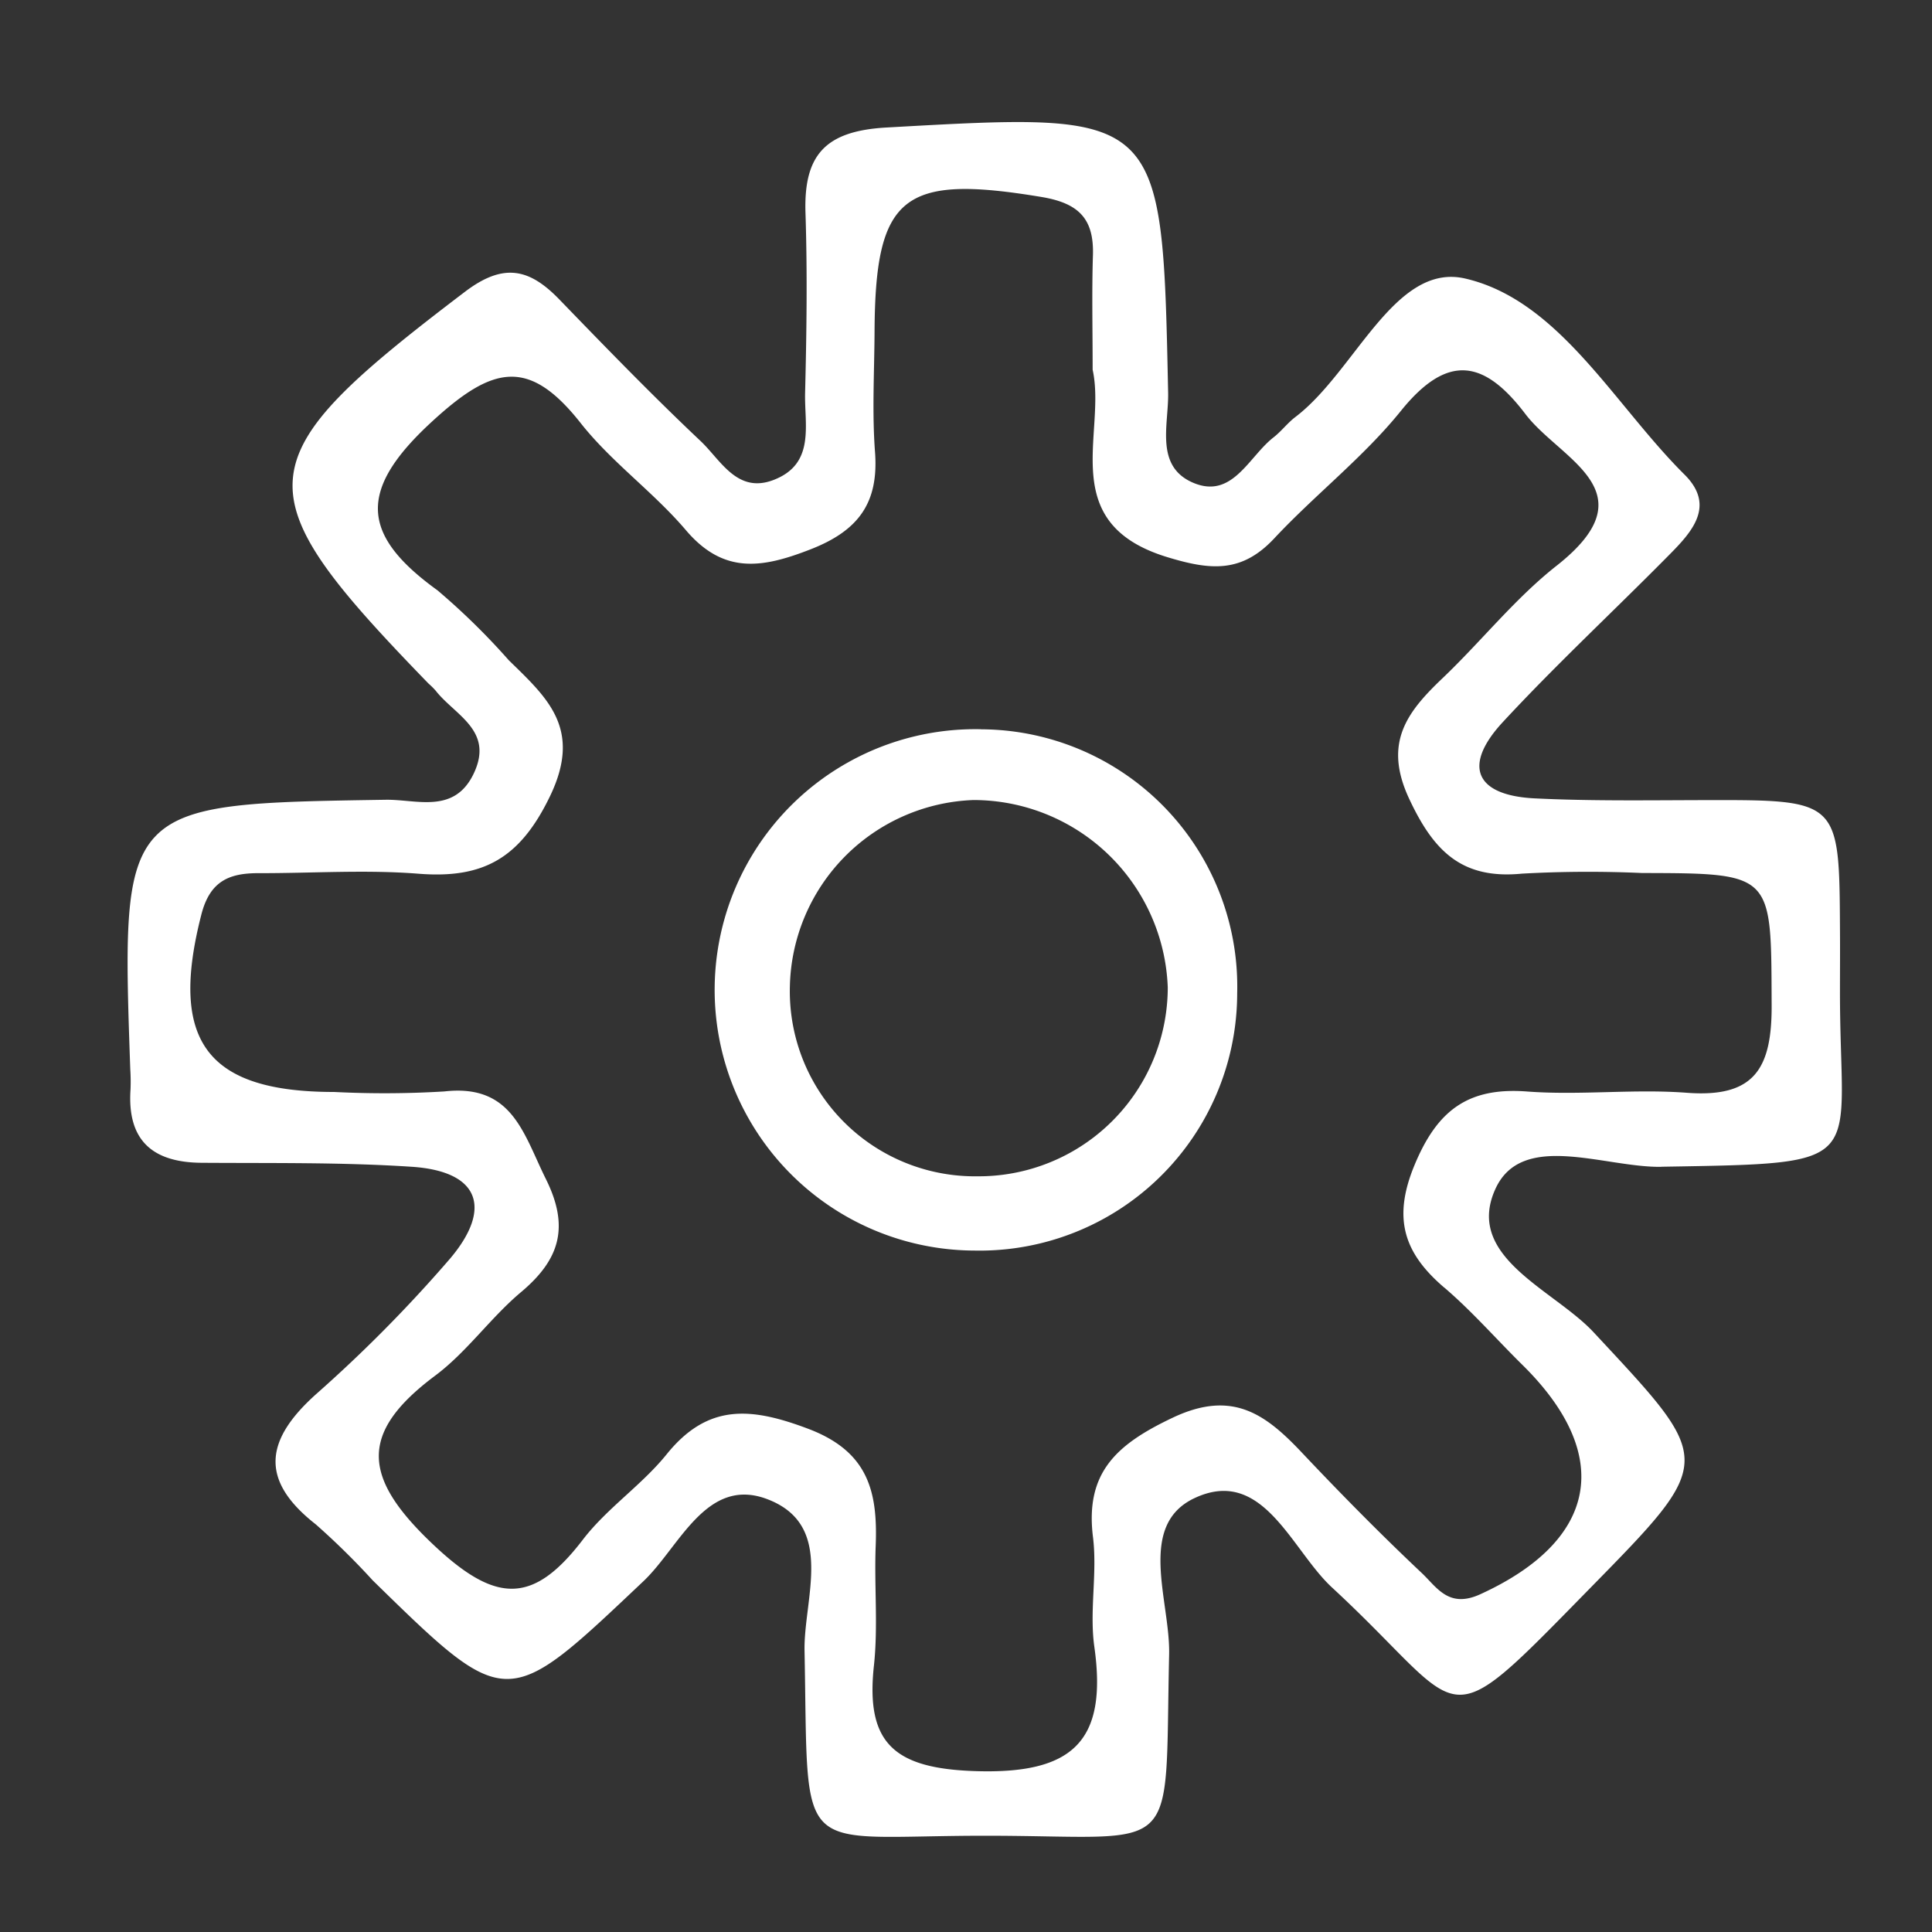 <svg xmlns="http://www.w3.org/2000/svg" xmlns:xlink="http://www.w3.org/1999/xlink" width="93" height="93" viewBox="0 0 93 93">
  <rect x="0" y="0" width="93" height="93" fill="#333333" stroke="none"/>
  <defs>
    <clipPath id="clip-path">
      <rect id="Rectangle_2158" data-name="Rectangle 2158" width="93" height="93" transform="translate(-0.45 0)" fill="#fff" stroke="#707070" stroke-width="1"/>
    </clipPath>
    <clipPath id="clip-path-2">
      <rect id="Rectangle_2145" data-name="Rectangle 2145" width="82.519" height="82.545" fill="#fff"/>
    </clipPath>
  </defs>
  <g id="icon_function6" transform="translate(0.45)" clip-path="url(#clip-path)">
    <g id="Group_3090" data-name="Group 3090" transform="translate(5.692 5.874)">
      <g id="Group_3075" data-name="Group 3075" transform="translate(0 0)" clip-path="url(#clip-path-2)">
        <path id="Path_3758" data-name="Path 3758" d="M73.828,50.288c10.27-.171,8.577-.04,8.6-8.543,0-.962.008-1.925,0-2.887-.032-6.238-.032-6.23-6.513-6.218-2.729.006-5.461.05-8.184-.084-2.867-.143-3.475-1.572-1.538-3.666,2.506-2.706,5.21-5.226,7.81-7.848,1.144-1.156,2.55-2.478.938-4.076C71.553,13.6,68.907,8.577,64.389,7.533c-3.4-.787-5.29,4.469-8.172,6.662-.381.289-.679.691-1.056.984-1.195.928-1.978,2.992-3.873,2.182-1.851-.793-1.173-2.793-1.2-4.315C49.807-.562,49.827-.48,36.531.263c-2.945.165-3.987,1.317-3.9,4.1.094,2.887.054,5.78-.018,8.668-.04,1.53.5,3.4-1.484,4.184-1.779.709-2.57-.936-3.544-1.857-2.331-2.2-4.568-4.509-6.8-6.816-1.438-1.488-2.682-1.787-4.544-.373-10.665,8.107-10.836,9.5-1.757,18.859a3.869,3.869,0,0,1,.341.337c.918,1.183,2.811,1.907,1.849,3.969-.932,2-2.753,1.267-4.238,1.289C-.315,32.821-.315,32.8.129,45.6a9.086,9.086,0,0,1,.012.964c-.167,2.449,1.05,3.518,3.423,3.534,3.371.024,6.748-.03,10.105.191,3.331.217,3.875,2.048,1.837,4.441a67.689,67.689,0,0,1-6.427,6.5c-2.445,2.188-2.761,4.126-.024,6.27A35.458,35.458,0,0,1,11.8,70.2c6.5,6.357,6.429,6.282,13.032.038,1.735-1.642,3.024-5.068,5.965-3.947,3.291,1.255,1.739,4.793,1.789,7.3.2,10.213-.572,8.9,8.692,8.9,9.541,0,8.629,1.277,8.858-8.722.06-2.566-1.566-6.216,1.221-7.529,3.295-1.552,4.664,2.494,6.618,4.3,6.664,6.16,5.06,7.549,12.392.068,6.12-6.242,6.023-6.1.2-12.354-1.919-2.058-6.224-3.616-4.724-6.9,1.281-2.807,5.26-1.018,7.991-1.062M63.377,56.1c1.339,1.144,2.506,2.486,3.763,3.724,4.425,4.361,3.62,8.461-2.022,11.041-1.528.7-2.09-.331-2.821-1.02-1.984-1.871-3.9-3.815-5.774-5.8-1.755-1.859-3.353-3.04-6.23-1.67-2.658,1.263-4.21,2.612-3.823,5.734.217,1.739-.179,3.558.066,5.288.649,4.6-1.082,6.146-5.786,5.981-3.857-.135-5.228-1.351-4.825-5.068.207-1.905.01-3.851.086-5.774.1-2.586-.337-4.536-3.253-5.636-2.737-1.032-4.821-1.235-6.808,1.227-1.2,1.488-2.879,2.6-4.04,4.118-2.393,3.124-4.18,3.074-7.178.249-3.409-3.212-3.652-5.367.076-8.152,1.526-1.14,2.664-2.789,4.134-4.022,1.861-1.564,2.341-3.128,1.195-5.437-1.086-2.184-1.612-4.594-4.893-4.22a47.465,47.465,0,0,1-5.292.026c-6.166,0-7.959-2.472-6.4-8.545.416-1.62,1.351-1.992,2.765-1.988,2.566.006,5.148-.175,7.7.028,3.1.243,4.873-.735,6.32-3.74,1.56-3.245-.133-4.726-1.986-6.535a33.3,33.3,0,0,0-3.433-3.367c-3.686-2.662-3.865-4.813-.275-8.115,2.925-2.692,4.666-3.108,7.17.068,1.48,1.877,3.5,3.315,5.056,5.144,1.827,2.154,3.694,1.831,6.009.928s3.285-2.243,3.1-4.69c-.145-1.915-.032-3.851-.022-5.778C35.987,3.519,37.332,2.5,44,3.608c1.791.3,2.524,1.05,2.468,2.809s-.014,3.532-.014,5.505c.673,3.058-1.791,7.379,3.592,9.021,2.11.644,3.592.765,5.154-.906,1.972-2.108,4.3-3.909,6.1-6.142,2.253-2.789,4.016-2.435,5.985.159,1.68,2.213,6.071,3.712,1.494,7.31-2,1.576-3.622,3.636-5.481,5.407-1.721,1.638-2.867,3.122-1.6,5.82,1.183,2.526,2.542,3.871,5.425,3.588a57.672,57.672,0,0,1,5.774-.03c6.373.014,6.214.014,6.242,6.365.014,3.07-.849,4.457-4.076,4.214-2.552-.195-5.144.131-7.7-.062-2.845-.215-4.329.912-5.421,3.558-1.058,2.562-.5,4.224,1.436,5.881" transform="translate(0 0.001)" fill="#fff"/>
        <path id="Path_3759" data-name="Path 3759" d="M26.855,14.558a12.549,12.549,0,1,0-.315,25.095A12.4,12.4,0,0,0,39.188,27.261a12.384,12.384,0,0,0-12.334-12.7m-.171,21.517a8.91,8.91,0,0,1-9.027-9.137,9.175,9.175,0,0,1,8.834-8.975,9.364,9.364,0,0,1,9.356,9.019,9.1,9.1,0,0,1-9.163,9.093" transform="translate(14.224 14.671)" fill="#fff"/>
      </g>
    </g>
  </g>
</svg>
